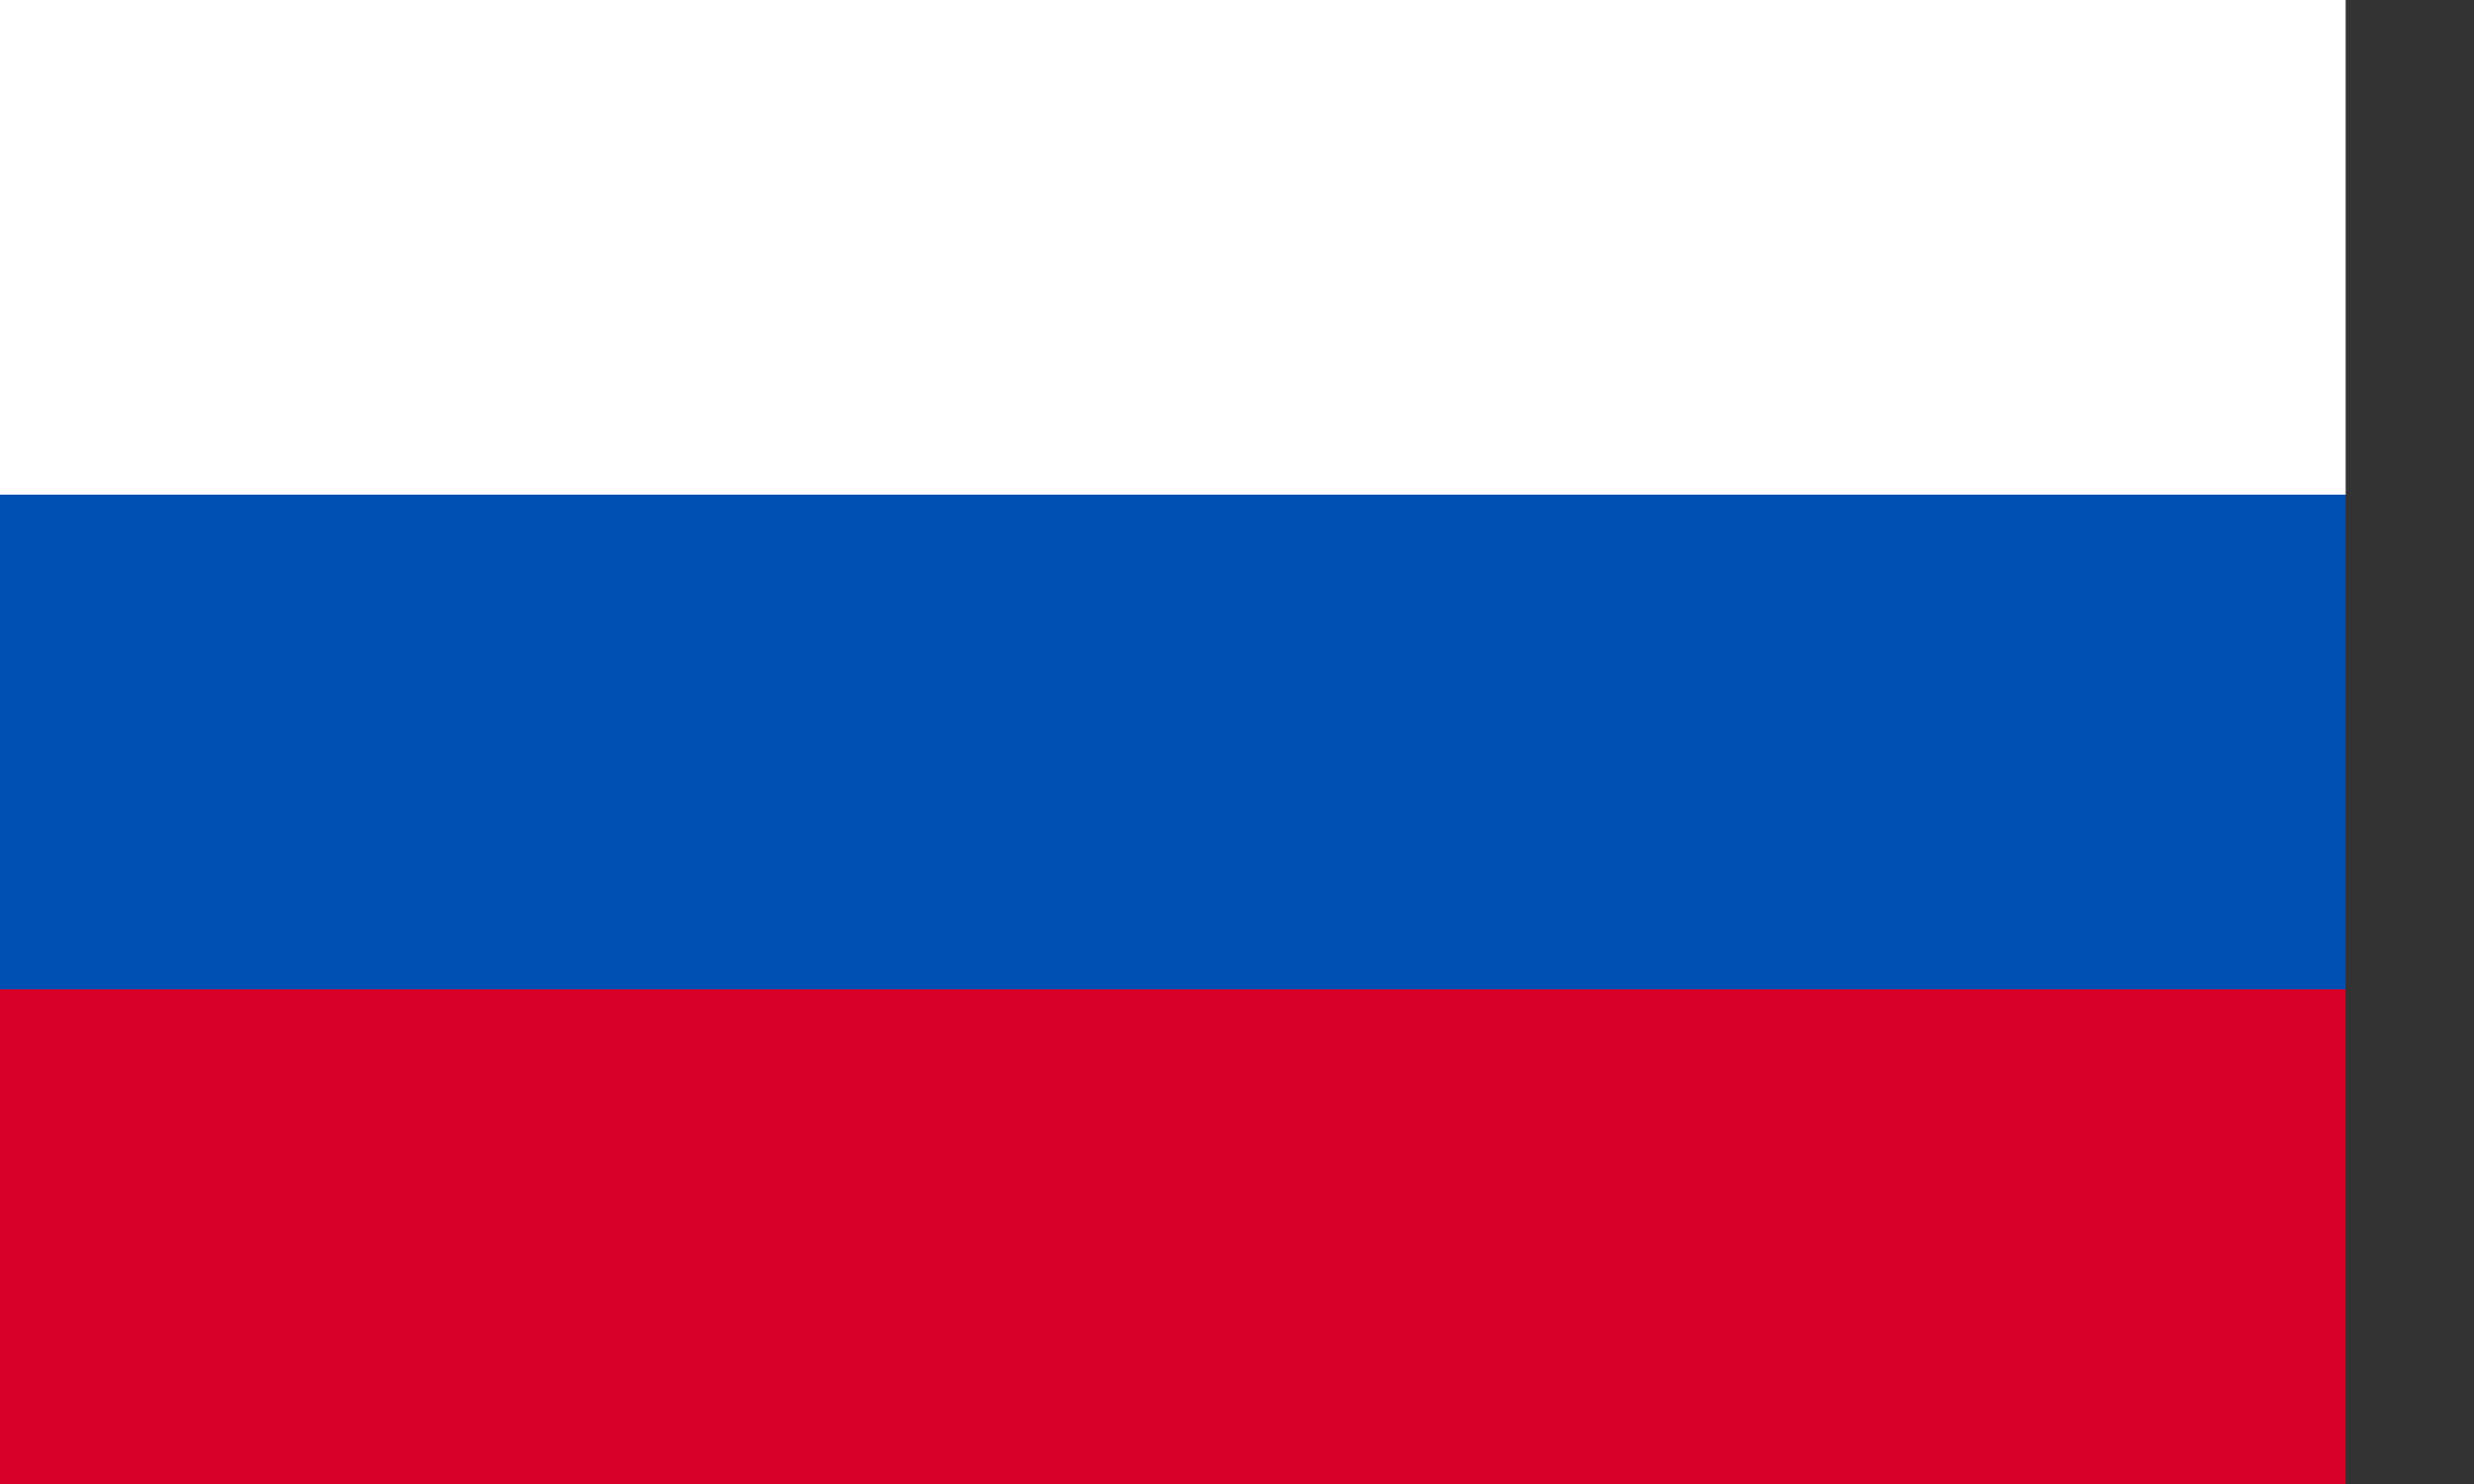 <svg width="15" height="9" viewBox="0 0 15 9" fill="none" xmlns="http://www.w3.org/2000/svg">
<rect x="0" y="0" width="15" height="9" fill="#333333" stroke="none"/>
<rect width="14.222" height="3" fill="white"/>
<rect y="3" width="14.222" height="3" fill="#004FB3"/>
<rect y="6" width="14.222" height="3" fill="#D80027"/>
</svg>

